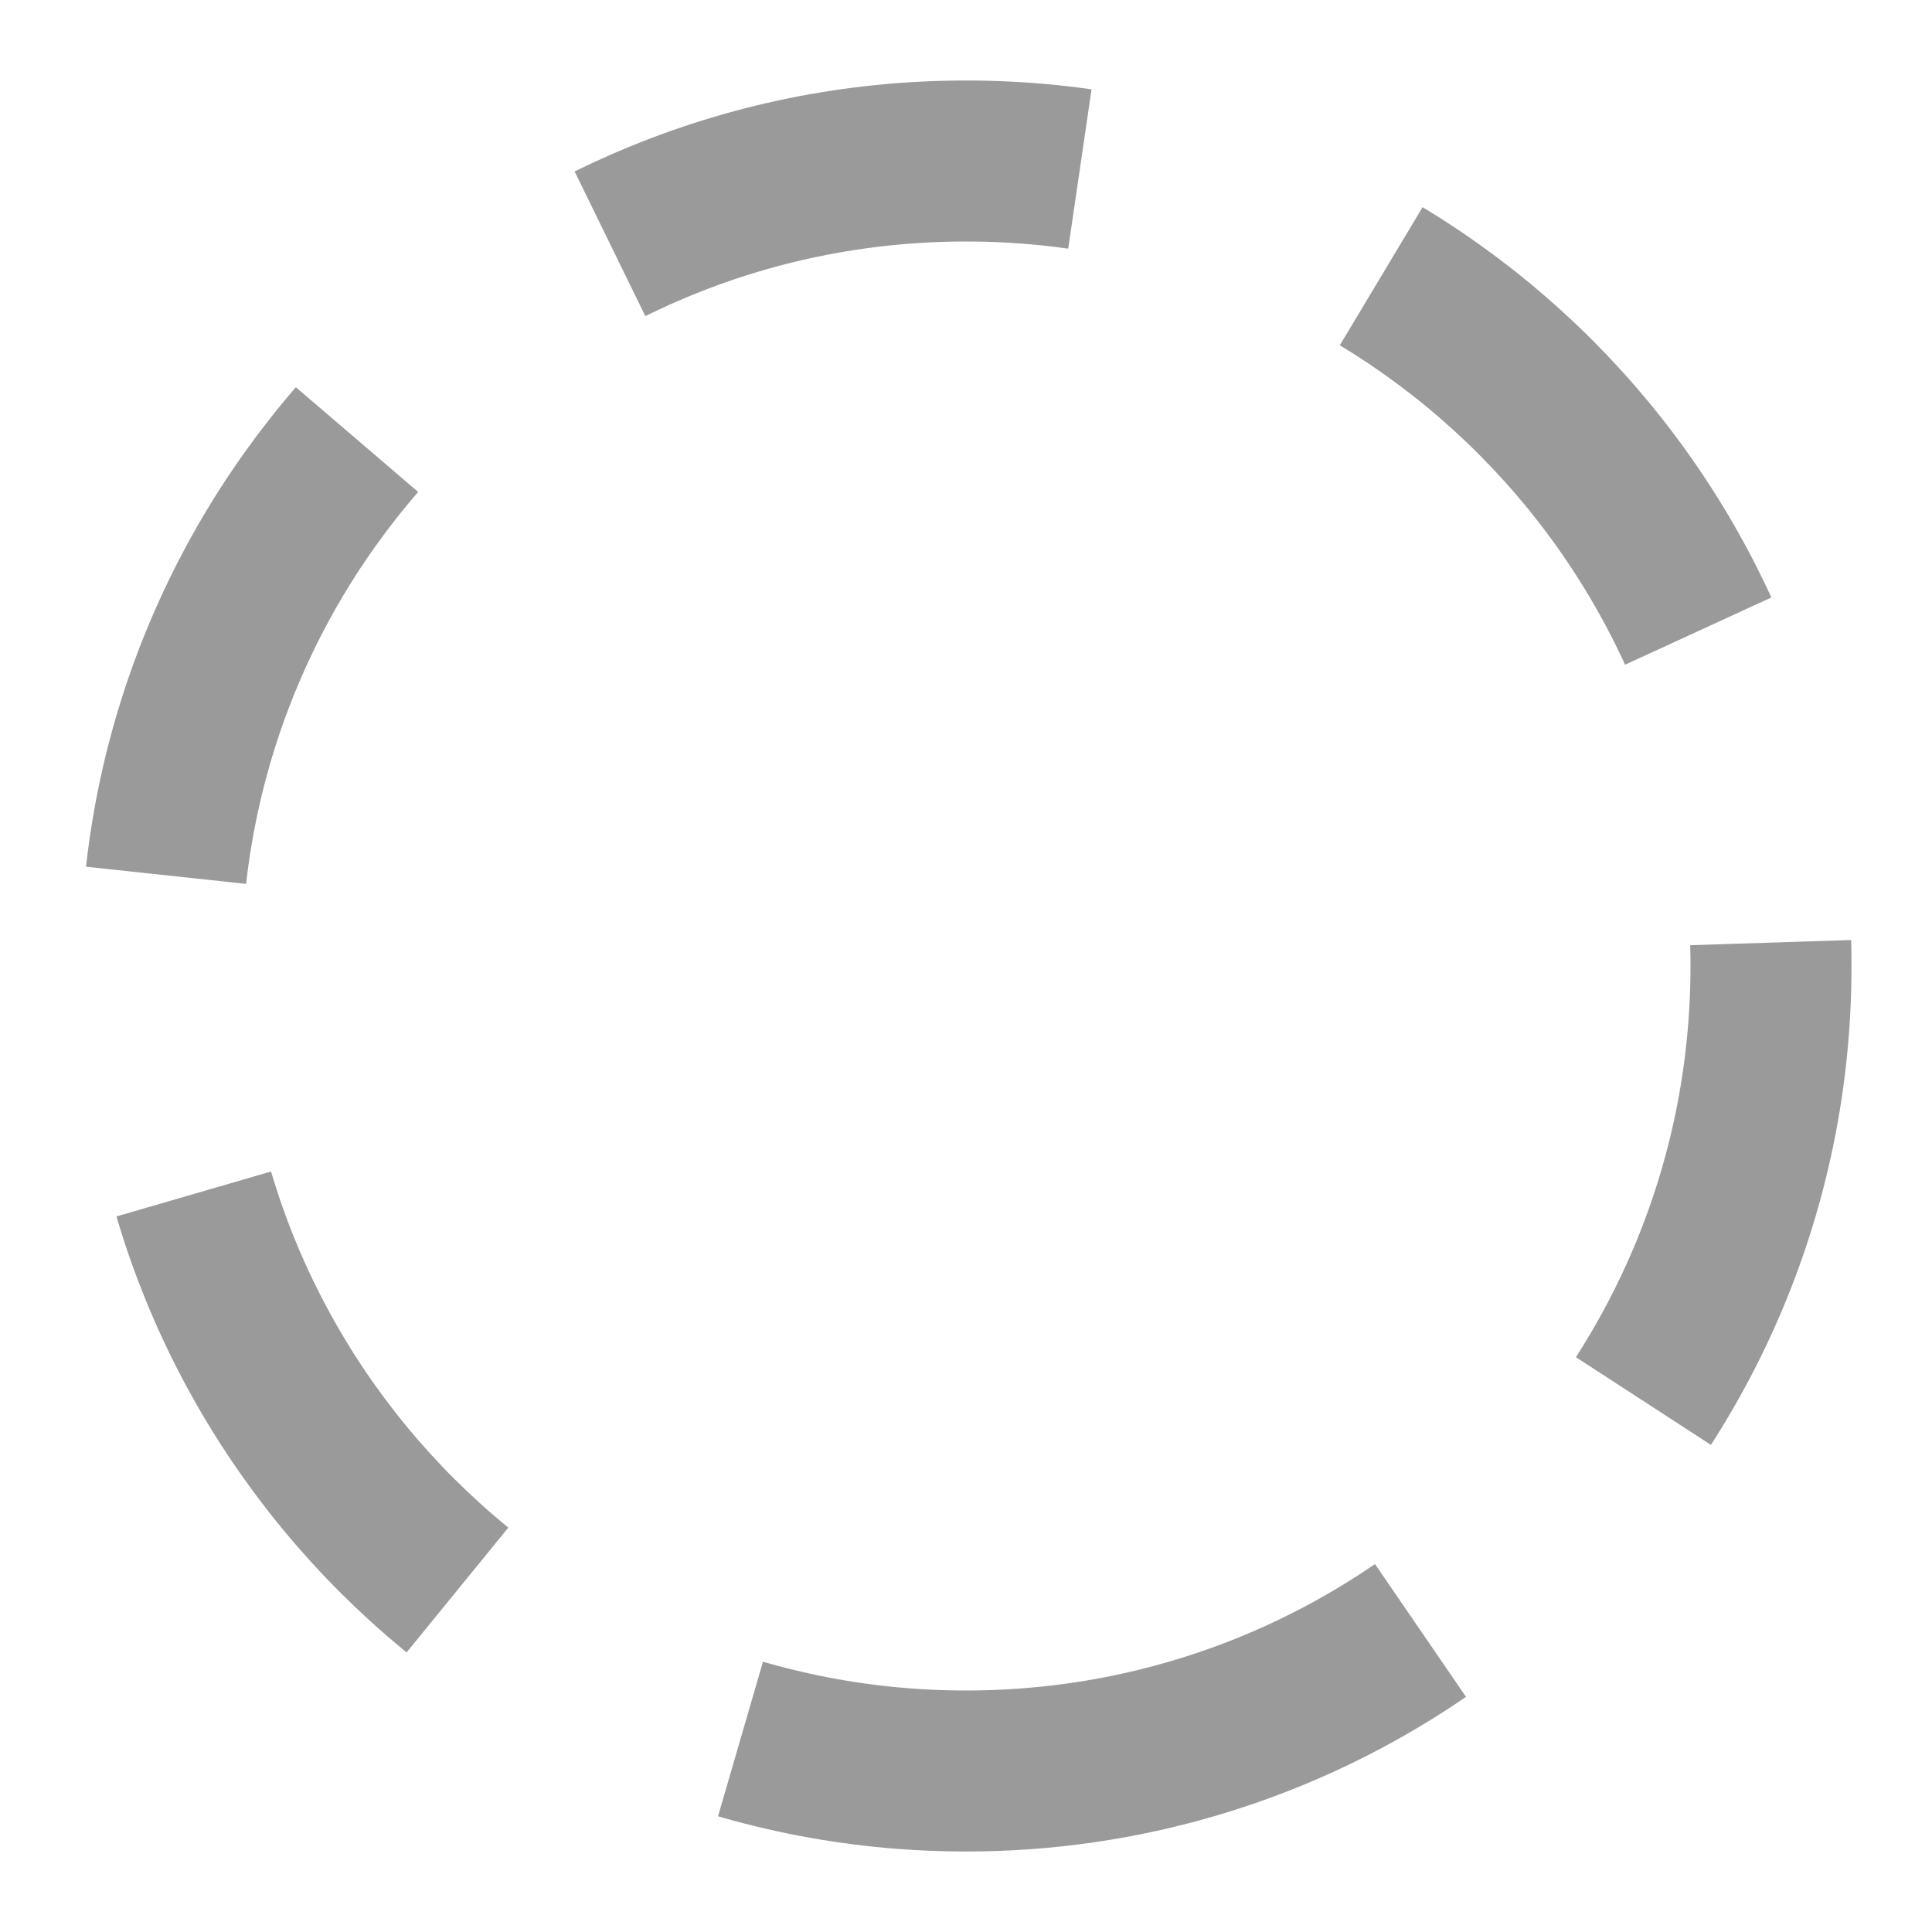 <svg xmlns="http://www.w3.org/2000/svg" width="12" height="12" viewBox="0 0 12 12"><path fill="none" stroke="#9A9A9A" stroke-dasharray="3 2" d="M13,18 C15.761,18 18,15.761 18,13 C18,10.239 15.761,8 13,8 C10.239,8 8,10.239 8,13 C8,15.761 10.239,18 13,18 Z" transform="translate(-7 -7)"/></svg>